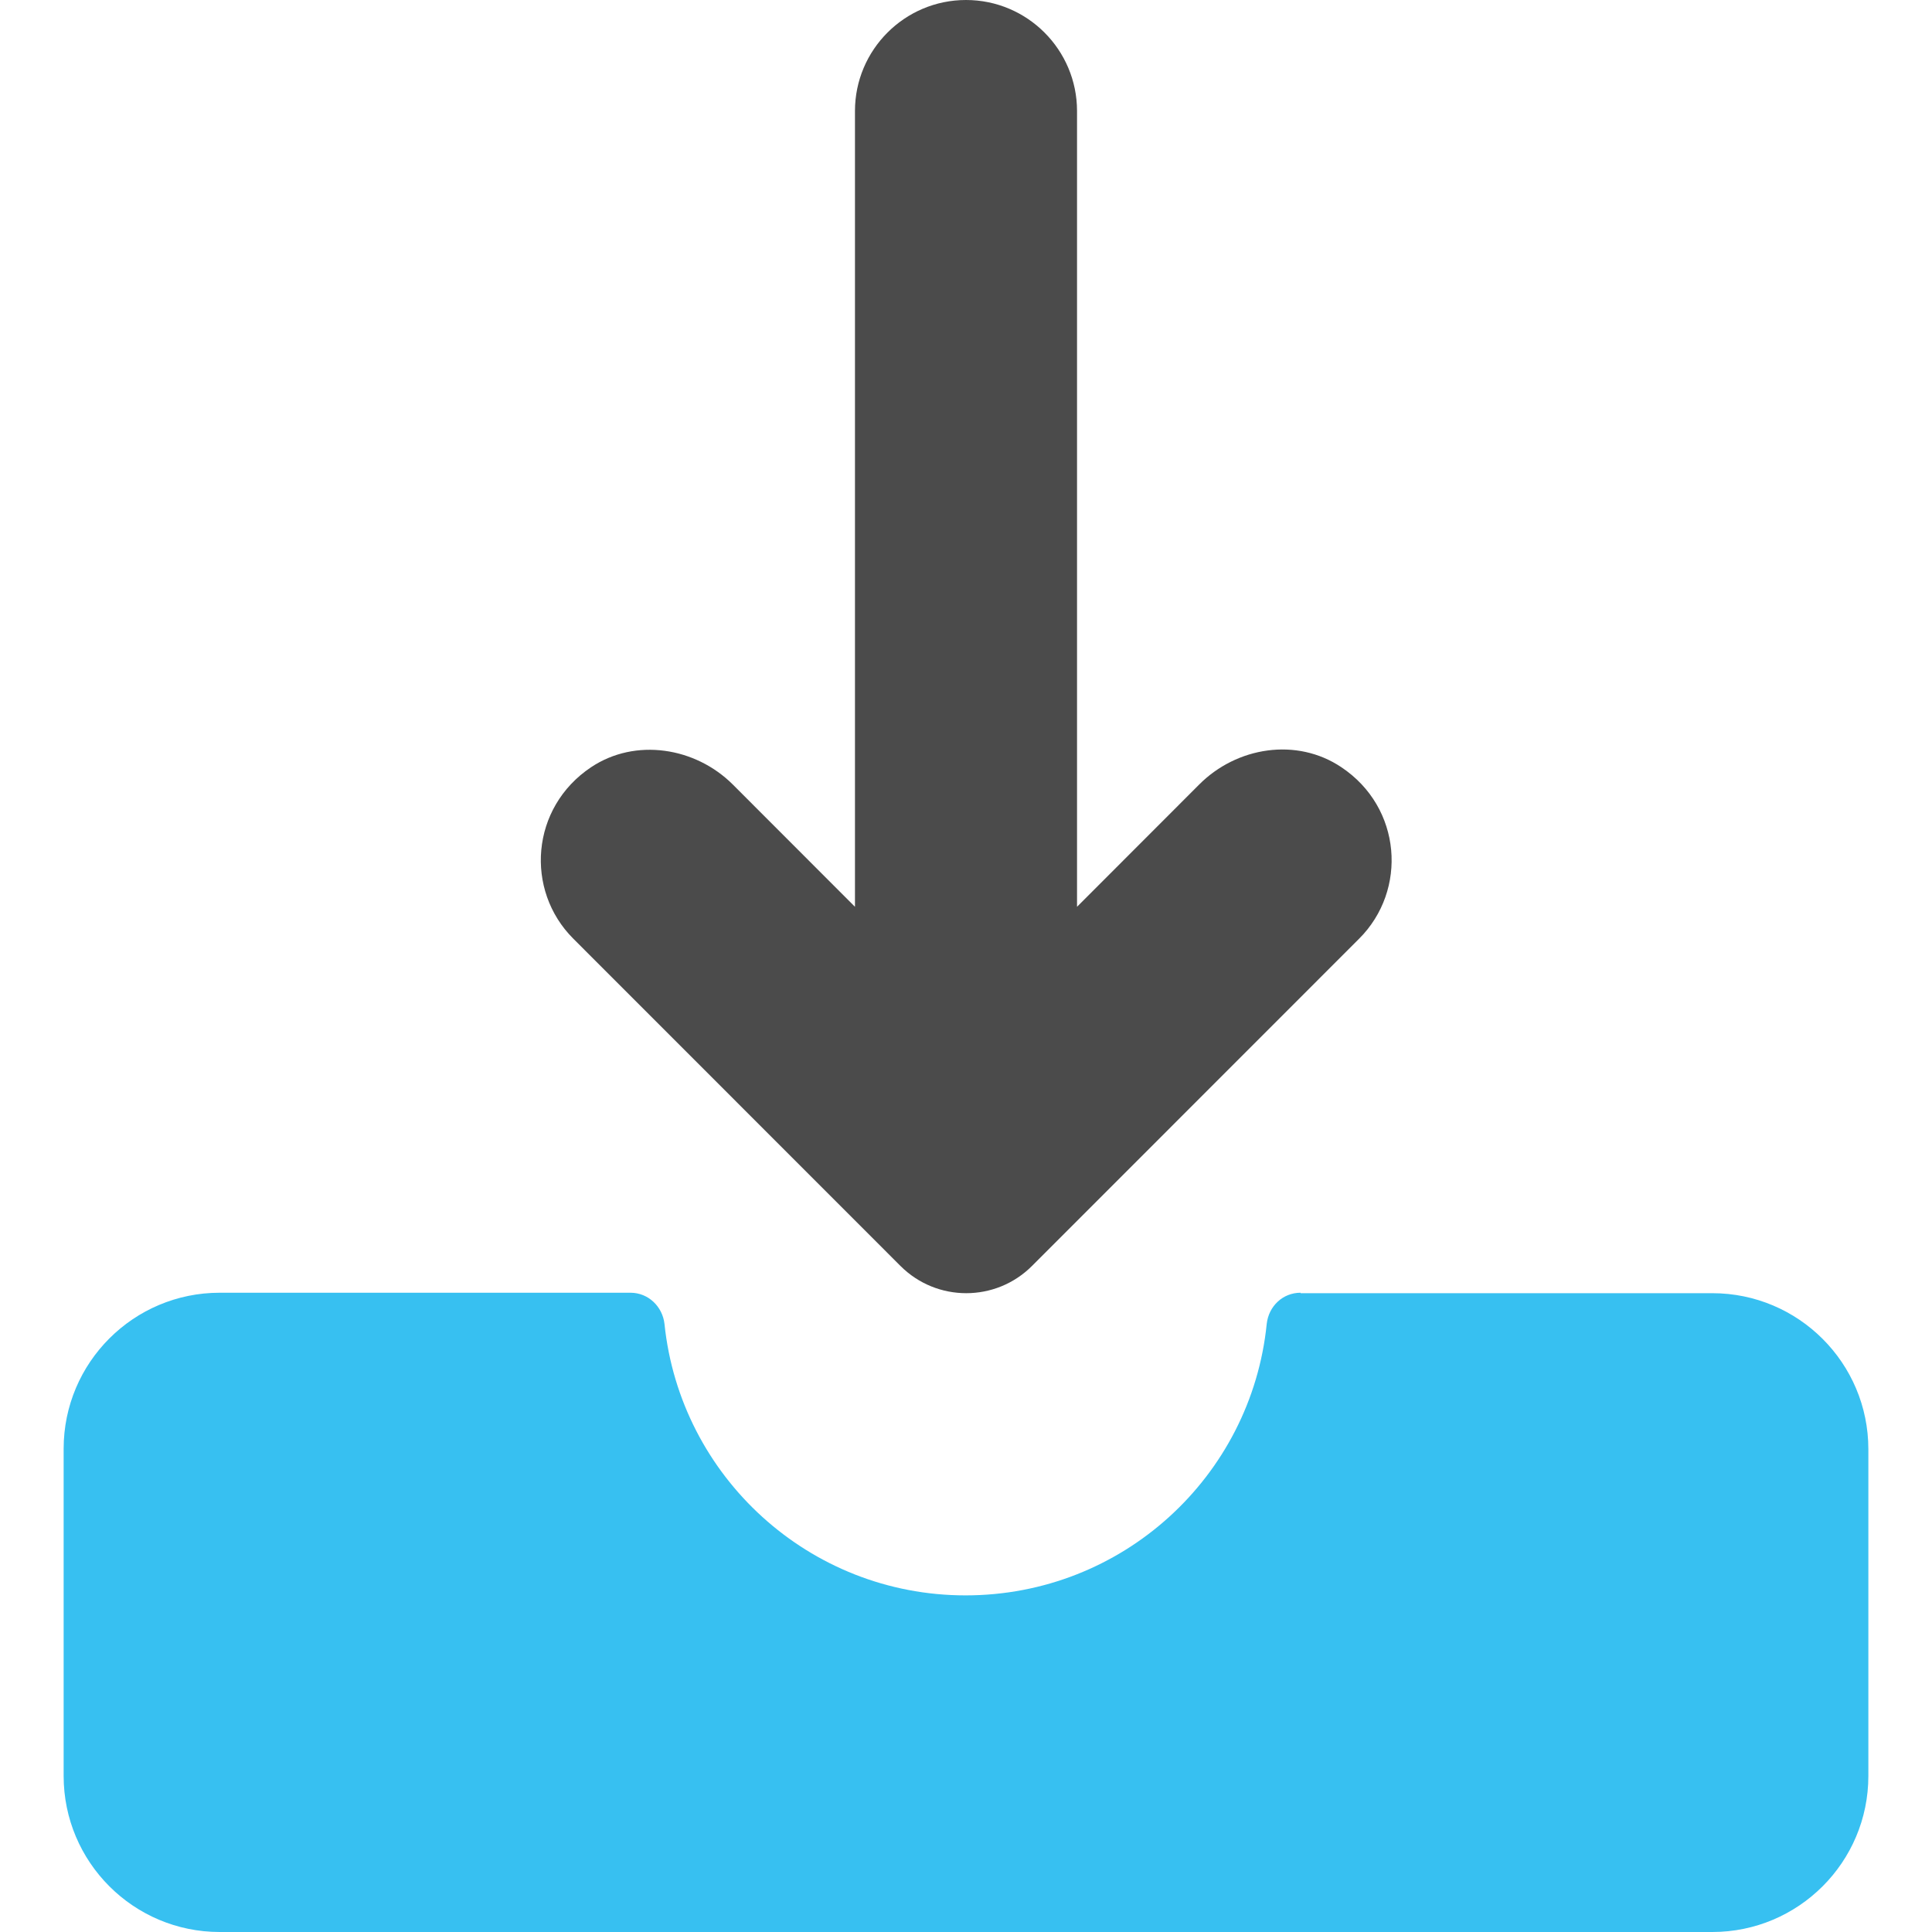 <svg width="17" height="17" viewBox="0 0 17 17" fill="none" xmlns="http://www.w3.org/2000/svg">
<path d="M11.444 11.375C11.288 11.375 11.163 11.493 11.146 11.65C11.01 12.992 9.877 14.038 8.496 14.038C7.12 14.038 5.986 12.992 5.847 11.65C5.83 11.497 5.705 11.375 5.548 11.375H1.933C1.175 11.375 0.56 11.99 0.56 12.748V15.627C0.56 16.385 1.175 17 1.933 17H15.067C15.825 17 16.44 16.385 16.44 15.627V12.752C16.44 11.994 15.825 11.379 15.067 11.379H11.444V11.375Z" fill="#37C0F1"/>
<path d="M10.551 6.904L9.477 7.979V0.977C9.477 0.438 9.039 0 8.5 0C7.961 0 7.523 0.438 7.523 0.977V7.979L6.449 6.904C6.119 6.574 5.59 6.491 5.201 6.751C4.669 7.106 4.617 7.833 5.045 8.26L7.923 11.139C8.243 11.459 8.761 11.459 9.081 11.139L11.959 8.26C12.387 7.833 12.335 7.106 11.803 6.751C11.41 6.487 10.882 6.571 10.551 6.904Z" fill="#4B4B4B"/>
</svg>
